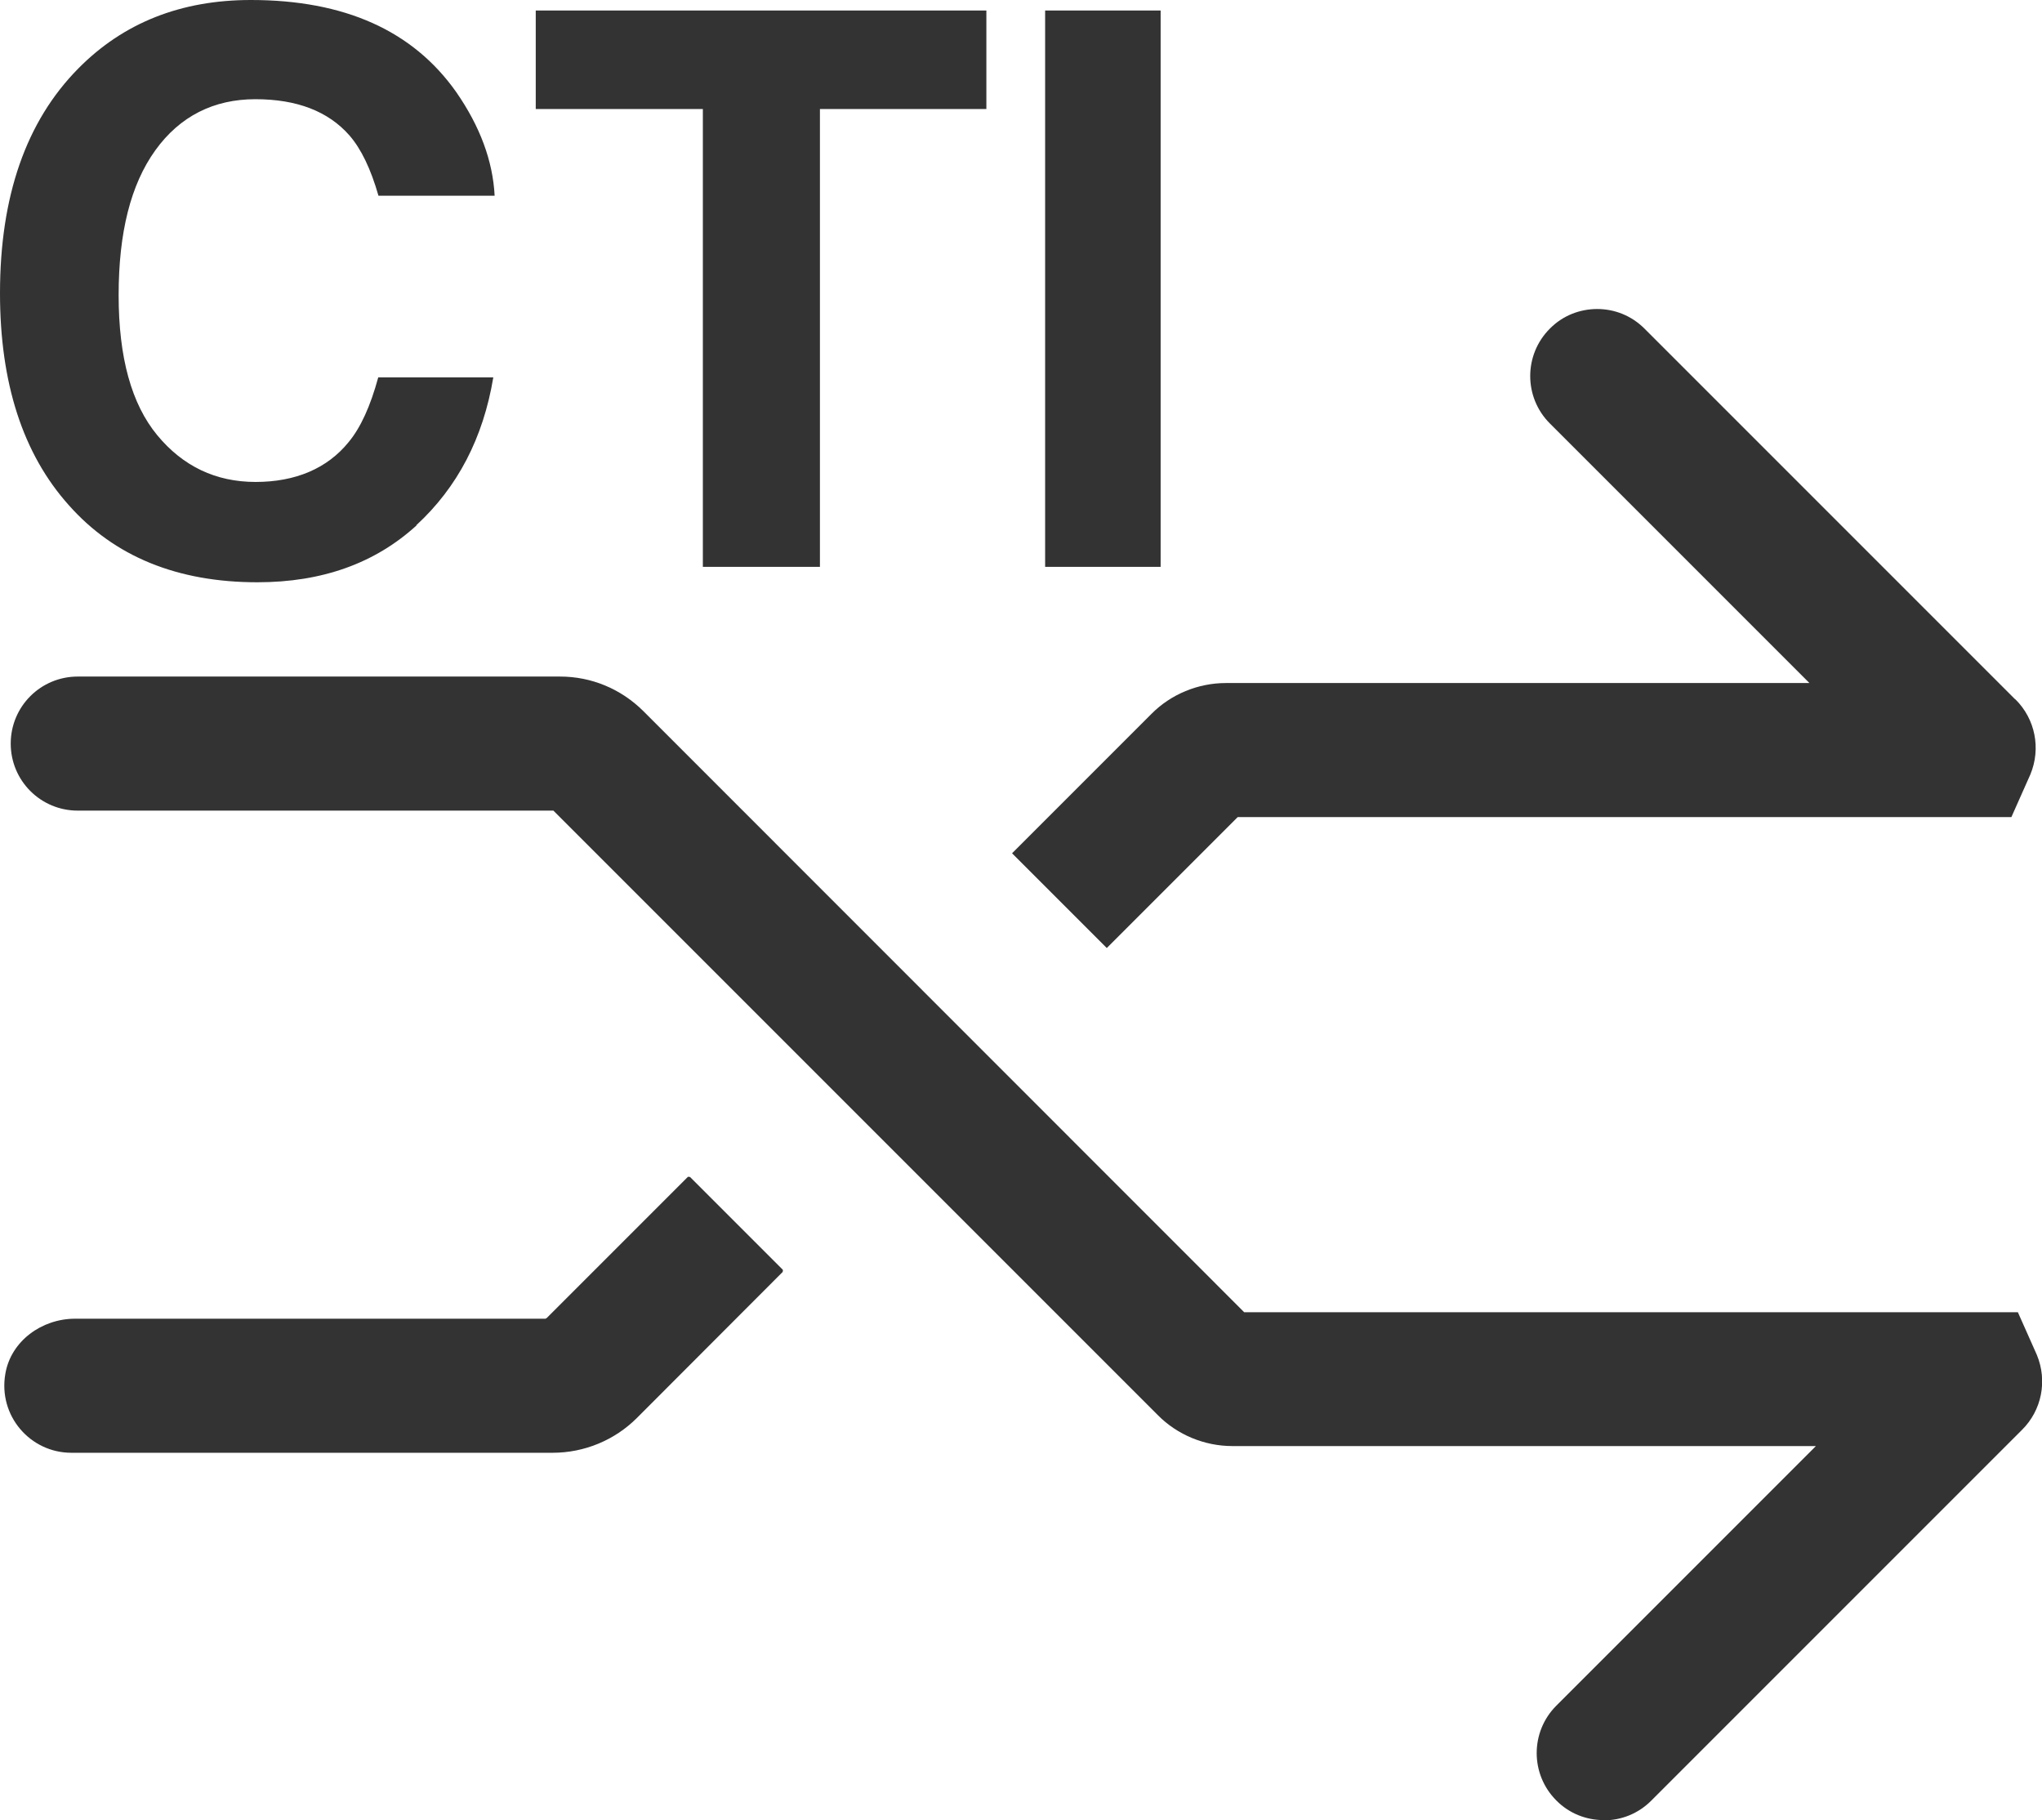 <?xml version="1.0" encoding="UTF-8"?>
<svg id="Layer_1" data-name="Layer 1" xmlns="http://www.w3.org/2000/svg" viewBox="0 0 91.4 81.46">
  <defs>
    <style>
      .cls-1 {
        opacity: .8;
      }
    </style>
  </defs>
  <g class="cls-1">
    <path d="M71.78,81.46c-.77,0-1.54-.29-2.12-.88-1.17-1.17-1.17-3.07,0-4.24l11.62-11.62h-26.12c-1.24,0-2.46-.5-3.33-1.38l-27.06-27.06H3.48c-1.66,0-3-1.34-3-3s1.34-3,3-3H25.07c1.4,0,2.72,.55,3.72,1.54l26.9,26.91h34.63l.85,1.91c.48,1.16,.22,2.48-.67,3.36l-16.59,16.59c-.59,.59-1.35,.88-2.12,.88ZM25.07,36.27h0Z"/>
    <g>
      <path d="M24.43,59.02H3.36c-1.49,0-2.87,1-3.12,2.46-.33,1.89,1.12,3.54,2.95,3.54H24.74c1.41,0,2.77-.56,3.77-1.56l6.52-6.53s.03-.08,0-.11l-4.14-4.14s-.08-.03-.11,0l-6.31,6.31s-.03,.02-.05,.02Zm.34,0h0Z"/>
      <path d="M90.2,31.3l-16.59-16.59c-.59-.59-1.35-.88-2.12-.88s-1.54,.29-2.12,.88c-1.17,1.17-1.17,3.07,0,4.24l11.62,11.62h-26.12c-1.24,0-2.46,.5-3.33,1.38l-6.24,6.24,4.24,4.24,5.86-5.86h34.63l.85-1.91c.48-1.16,.22-2.48-.67-3.36Z"/>
    </g>
    <g>
      <path d="M18.65,23.51c-1.86,1.7-4.23,2.55-7.13,2.55-3.58,0-6.4-1.15-8.44-3.45C1.02,20.31,0,17.14,0,13.12,0,8.78,1.17,5.43,3.5,3.07,5.52,1.02,8.1,0,11.23,0c4.19,0,7.25,1.37,9.19,4.12,1.07,1.54,1.64,3.09,1.72,4.64h-5.2c-.34-1.19-.77-2.09-1.3-2.7-.95-1.08-2.35-1.62-4.21-1.62s-3.38,.76-4.48,2.29-1.64,3.68-1.64,6.48,.58,4.88,1.73,6.27c1.15,1.39,2.62,2.09,4.4,2.09s3.21-.6,4.17-1.79c.53-.64,.97-1.6,1.32-2.89h5.15c-.45,2.71-1.6,4.92-3.45,6.62Z"/>
      <path d="M44.15,.47V4.88h-7.45V25.37h-5.24V4.88h-7.48V.47h20.17Z"/>
      <path d="M46.78,.47h5.17V25.37h-5.17V.47Z"/>
    </g>
  </g>
</svg>